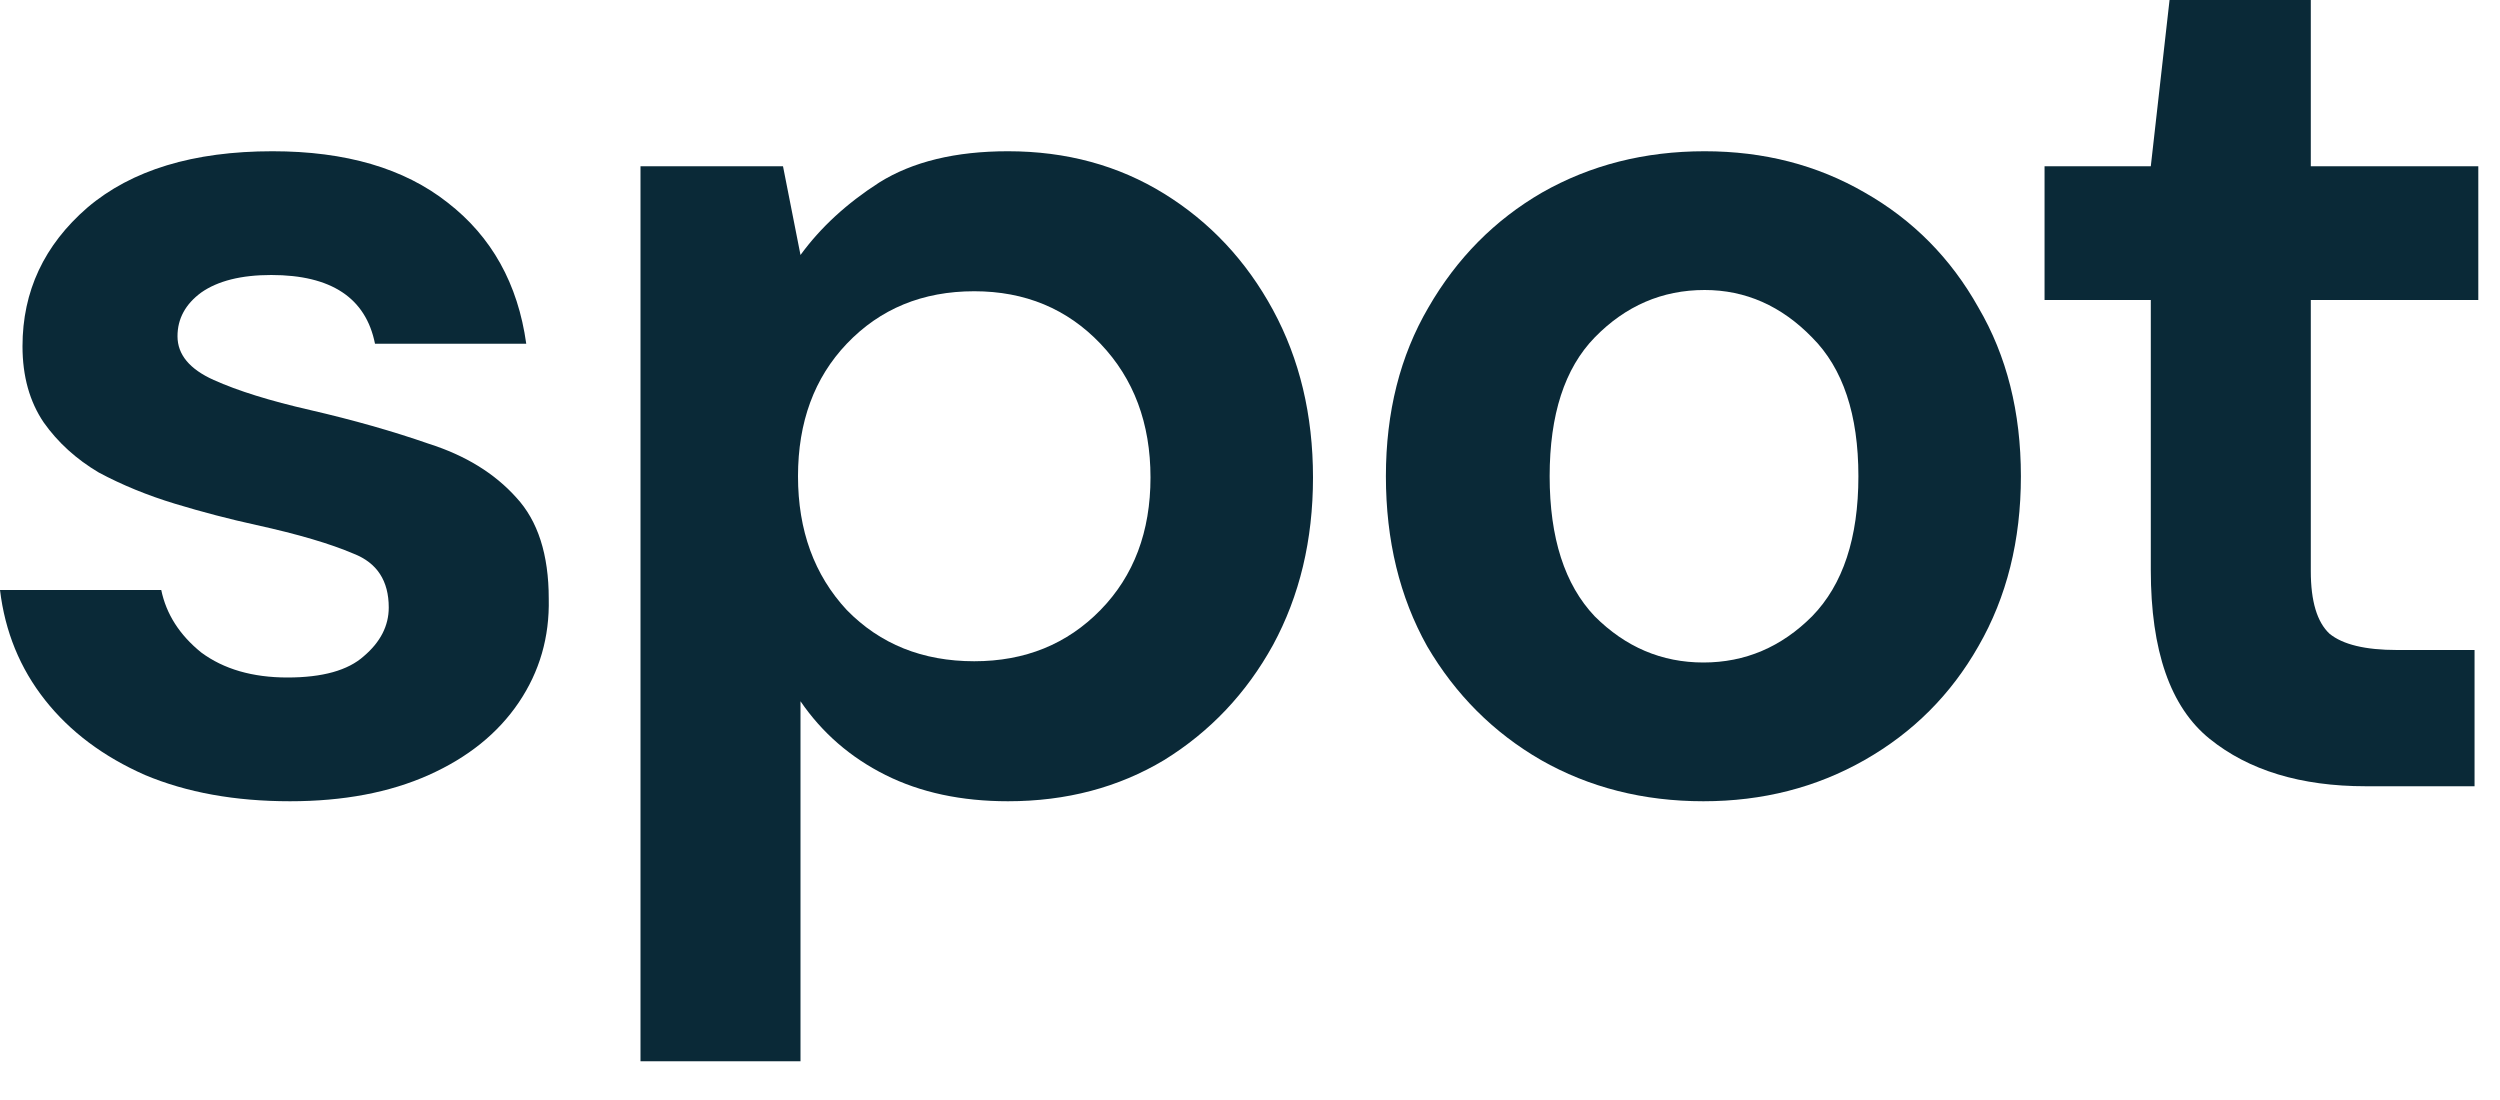 <svg width="50" height="22" viewBox="0 0 50 22" fill="none" xmlns="http://www.w3.org/2000/svg">
<path d="M44.191 14.775C44.974 15.408 46.016 15.725 47.316 15.725H49.491V13H47.941C47.308 13 46.858 12.892 46.591 12.675C46.341 12.442 46.216 12.025 46.216 11.425V6H49.566V3.325H46.216V0H43.391L43.016 3.325H40.891V6H43.016V11.4C43.016 13.017 43.408 14.142 44.191 14.775Z" fill="#0A2937"/>
<path fill-rule="evenodd" clip-rule="evenodd" d="M30.818 15.2C31.785 15.75 32.868 16.025 34.068 16.025C35.252 16.025 36.327 15.75 37.293 15.2C38.26 14.65 39.018 13.892 39.568 12.925C40.135 11.942 40.418 10.808 40.418 9.525C40.418 8.242 40.135 7.117 39.568 6.15C39.018 5.167 38.26 4.4 37.293 3.85C36.343 3.3 35.277 3.025 34.093 3.025C32.893 3.025 31.81 3.3 30.843 3.85C29.893 4.4 29.135 5.167 28.568 6.15C28.002 7.117 27.718 8.242 27.718 9.525C27.718 10.808 27.993 11.942 28.543 12.925C29.11 13.892 29.868 14.65 30.818 15.2ZM36.243 12.325C35.627 12.942 34.902 13.25 34.068 13.25C33.235 13.25 32.51 12.942 31.893 12.325C31.293 11.692 30.993 10.758 30.993 9.525C30.993 8.292 31.293 7.367 31.893 6.75C32.51 6.117 33.243 5.8 34.093 5.8C34.91 5.8 35.627 6.117 36.243 6.75C36.86 7.367 37.168 8.292 37.168 9.525C37.168 10.758 36.86 11.692 36.243 12.325Z" fill="#0A2937"/>
<path fill-rule="evenodd" clip-rule="evenodd" d="M12.81 21.225V3.325H15.66L16.01 5.1C16.41 4.55 16.935 4.067 17.585 3.65C18.252 3.233 19.11 3.025 20.16 3.025C21.326 3.025 22.368 3.308 23.285 3.875C24.201 4.442 24.927 5.217 25.46 6.2C25.993 7.183 26.26 8.3 26.26 9.55C26.26 10.8 25.993 11.917 25.46 12.9C24.927 13.867 24.201 14.633 23.285 15.2C22.368 15.75 21.326 16.025 20.16 16.025C19.227 16.025 18.41 15.85 17.71 15.5C17.01 15.15 16.443 14.658 16.01 14.025V21.225H12.81ZM19.485 13.225C20.502 13.225 21.343 12.883 22.01 12.2C22.677 11.517 23.01 10.633 23.01 9.55C23.01 8.467 22.677 7.575 22.01 6.875C21.343 6.175 20.502 5.825 19.485 5.825C18.451 5.825 17.602 6.175 16.935 6.875C16.285 7.558 15.96 8.442 15.96 9.525C15.96 10.608 16.285 11.5 16.935 12.2C17.602 12.883 18.451 13.225 19.485 13.225Z" fill="#0A2937"/>
<path d="M2.9 15.5C3.733 15.85 4.7 16.025 5.8 16.025C6.867 16.025 7.792 15.85 8.575 15.5C9.358 15.15 9.958 14.667 10.375 14.05C10.792 13.433 10.992 12.742 10.975 11.975C10.975 11.092 10.758 10.417 10.325 9.95C9.892 9.467 9.308 9.108 8.575 8.875C7.858 8.625 7.067 8.4 6.2 8.2C5.4 8.017 4.758 7.817 4.275 7.6C3.792 7.383 3.55 7.092 3.55 6.725C3.55 6.375 3.708 6.083 4.025 5.85C4.358 5.617 4.825 5.5 5.425 5.5C6.625 5.5 7.317 5.958 7.5 6.875H10.525C10.358 5.675 9.833 4.733 8.95 4.05C8.083 3.367 6.917 3.025 5.45 3.025C3.867 3.025 2.633 3.4 1.75 4.15C0.883 4.9 0.45 5.825 0.45 6.925C0.45 7.525 0.592 8.033 0.875 8.45C1.158 8.85 1.525 9.183 1.975 9.45C2.442 9.7 2.95 9.908 3.5 10.075C4.05 10.242 4.592 10.383 5.125 10.5C5.958 10.683 6.608 10.875 7.075 11.075C7.542 11.258 7.775 11.617 7.775 12.15C7.775 12.517 7.608 12.842 7.275 13.125C6.958 13.408 6.45 13.55 5.75 13.55C5.05 13.55 4.475 13.383 4.025 13.05C3.592 12.7 3.325 12.283 3.225 11.8H0C0.1 12.633 0.4 13.367 0.9 14C1.4 14.633 2.067 15.133 2.9 15.5Z" fill="#0A2937"/>
</svg>
